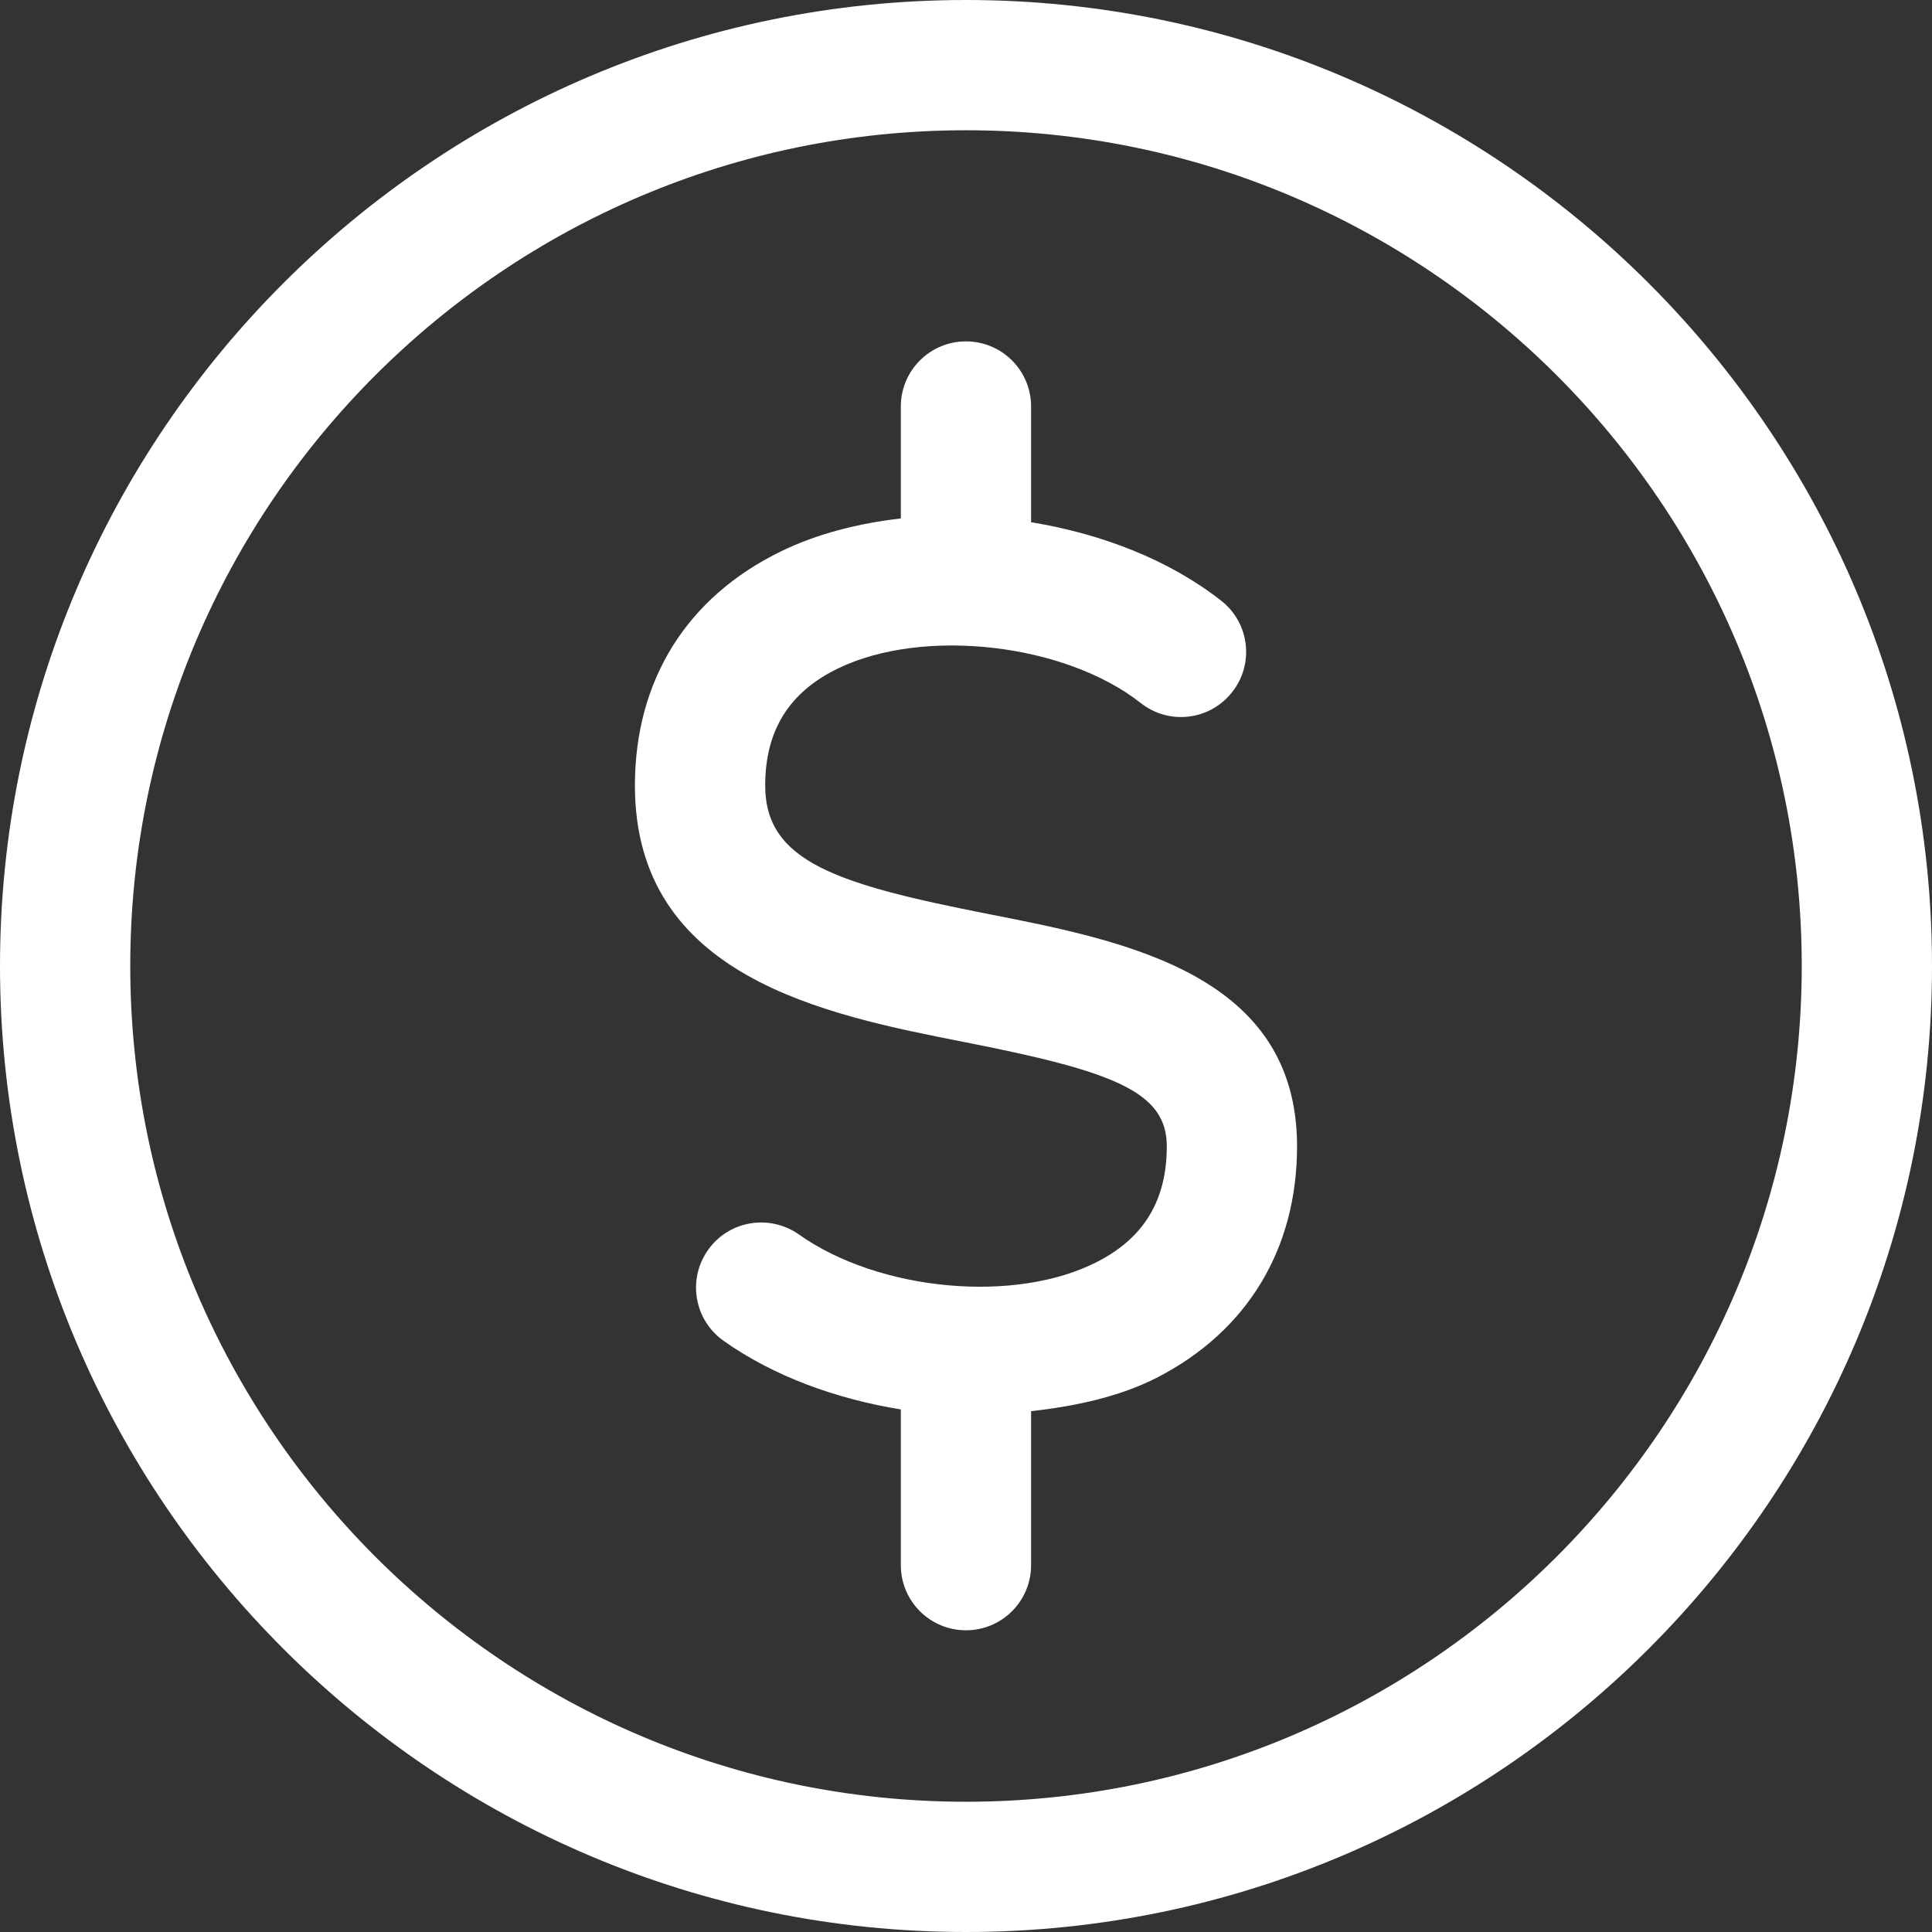 <?xml version="1.0" encoding="UTF-8" standalone="no"?><svg xmlns="http://www.w3.org/2000/svg" xmlns:xlink="http://www.w3.org/1999/xlink" fill="#ffffff" height="90" preserveAspectRatio="xMidYMid meet" version="1" viewBox="5.0 5.0 90.0 90.0" width="90" zoomAndPan="magnify"><rect x="5.0" y="5.0" width="90.0" height="90.0" fill="#333333" stroke="none"/><g id="change1_1"><path d="M50,5C25.188,5,5,25.188,5,49.997C5,74.812,25.188,95,50,95s45-20.188,45-45.003C95,25.188,74.812,5,50,5z M50,88.932 c-21.468,0-38.932-17.468-38.932-38.935S28.532,11.068,50,11.068S88.932,28.53,88.932,49.997S71.468,88.932,50,88.932z"/><path d="M51.075,47.585c-7.09-1.392-10.429-2.441-10.429-5.991c0-2.566,1.111-4.349,3.395-5.457 c3.97-1.92,10.559-1.173,14.099,1.612c1.321,1.043,3.226,0.812,4.26-0.51c1.037-1.315,0.809-3.223-0.51-4.254 c-2.424-1.906-5.577-3.12-8.858-3.658v-5.39c0-1.677-1.357-3.034-3.034-3.034s-3.034,1.357-3.034,3.034v5.215 c-1.986,0.227-3.894,0.713-5.573,1.528c-4.394,2.133-6.814,6.008-6.814,10.914c0,8.929,8.858,10.672,15.323,11.945 c6.977,1.369,9.454,2.311,9.454,4.859c0,2.495-1.052,4.254-3.214,5.368c-3.81,1.979-10.183,1.392-13.928-1.262 c-1.369-0.96-3.262-0.646-4.228,0.723c-0.969,1.369-0.649,3.259,0.72,4.231c2.326,1.649,5.241,2.709,8.26,3.199v7.254 c0,1.677,1.357,3.034,3.034,3.034s3.034-1.357,3.034-3.034v-7.173c2.116-0.238,4.162-0.683,5.896-1.579 c4.186-2.163,6.494-5.985,6.494-10.76C65.424,50.406,57.469,48.842,51.075,47.585z"/></g></svg>